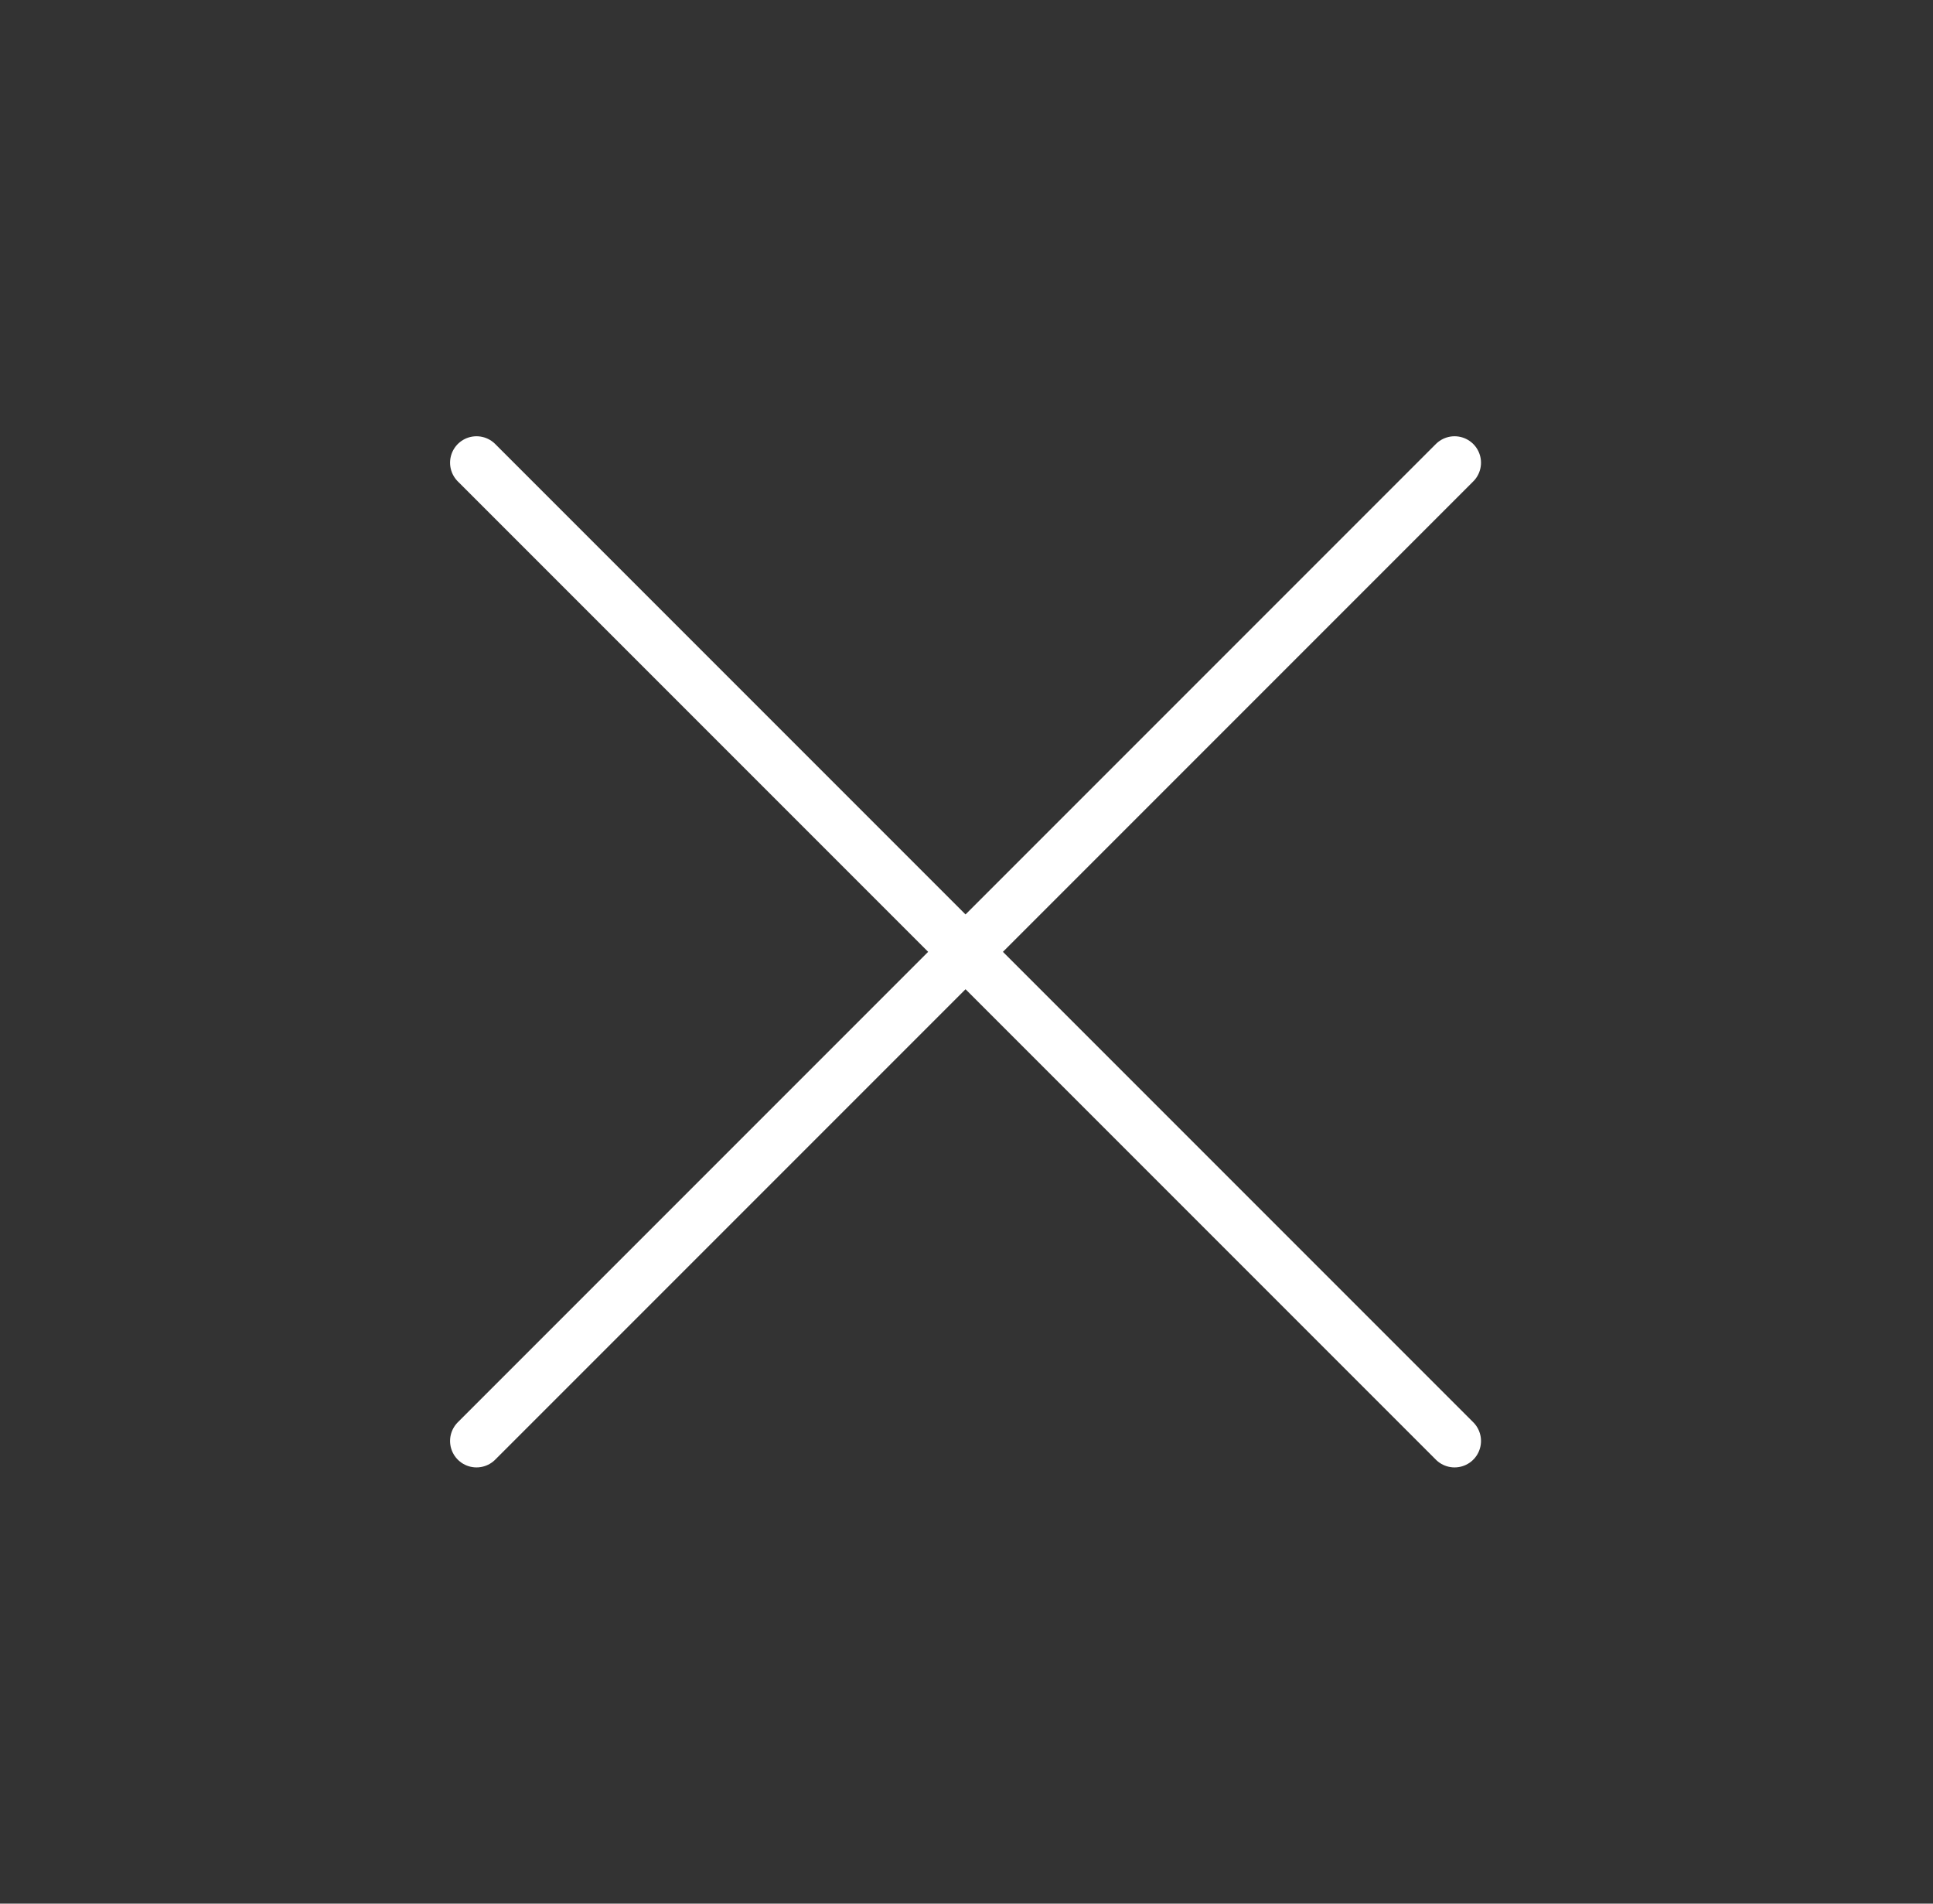 <svg xmlns="http://www.w3.org/2000/svg" width="65" height="64" viewBox="0 0 65 64" fill="none"><rect x="0" y="0" width="65" height="64" fill="#333333" stroke="none"/><path d="M16.023 15.556L48.912 48.445M48.912 15.556L16.023 48.445" stroke="white" stroke-width="1.778" stroke-miterlimit="10" stroke-linecap="round" stroke-linejoin="round"></path></svg>
